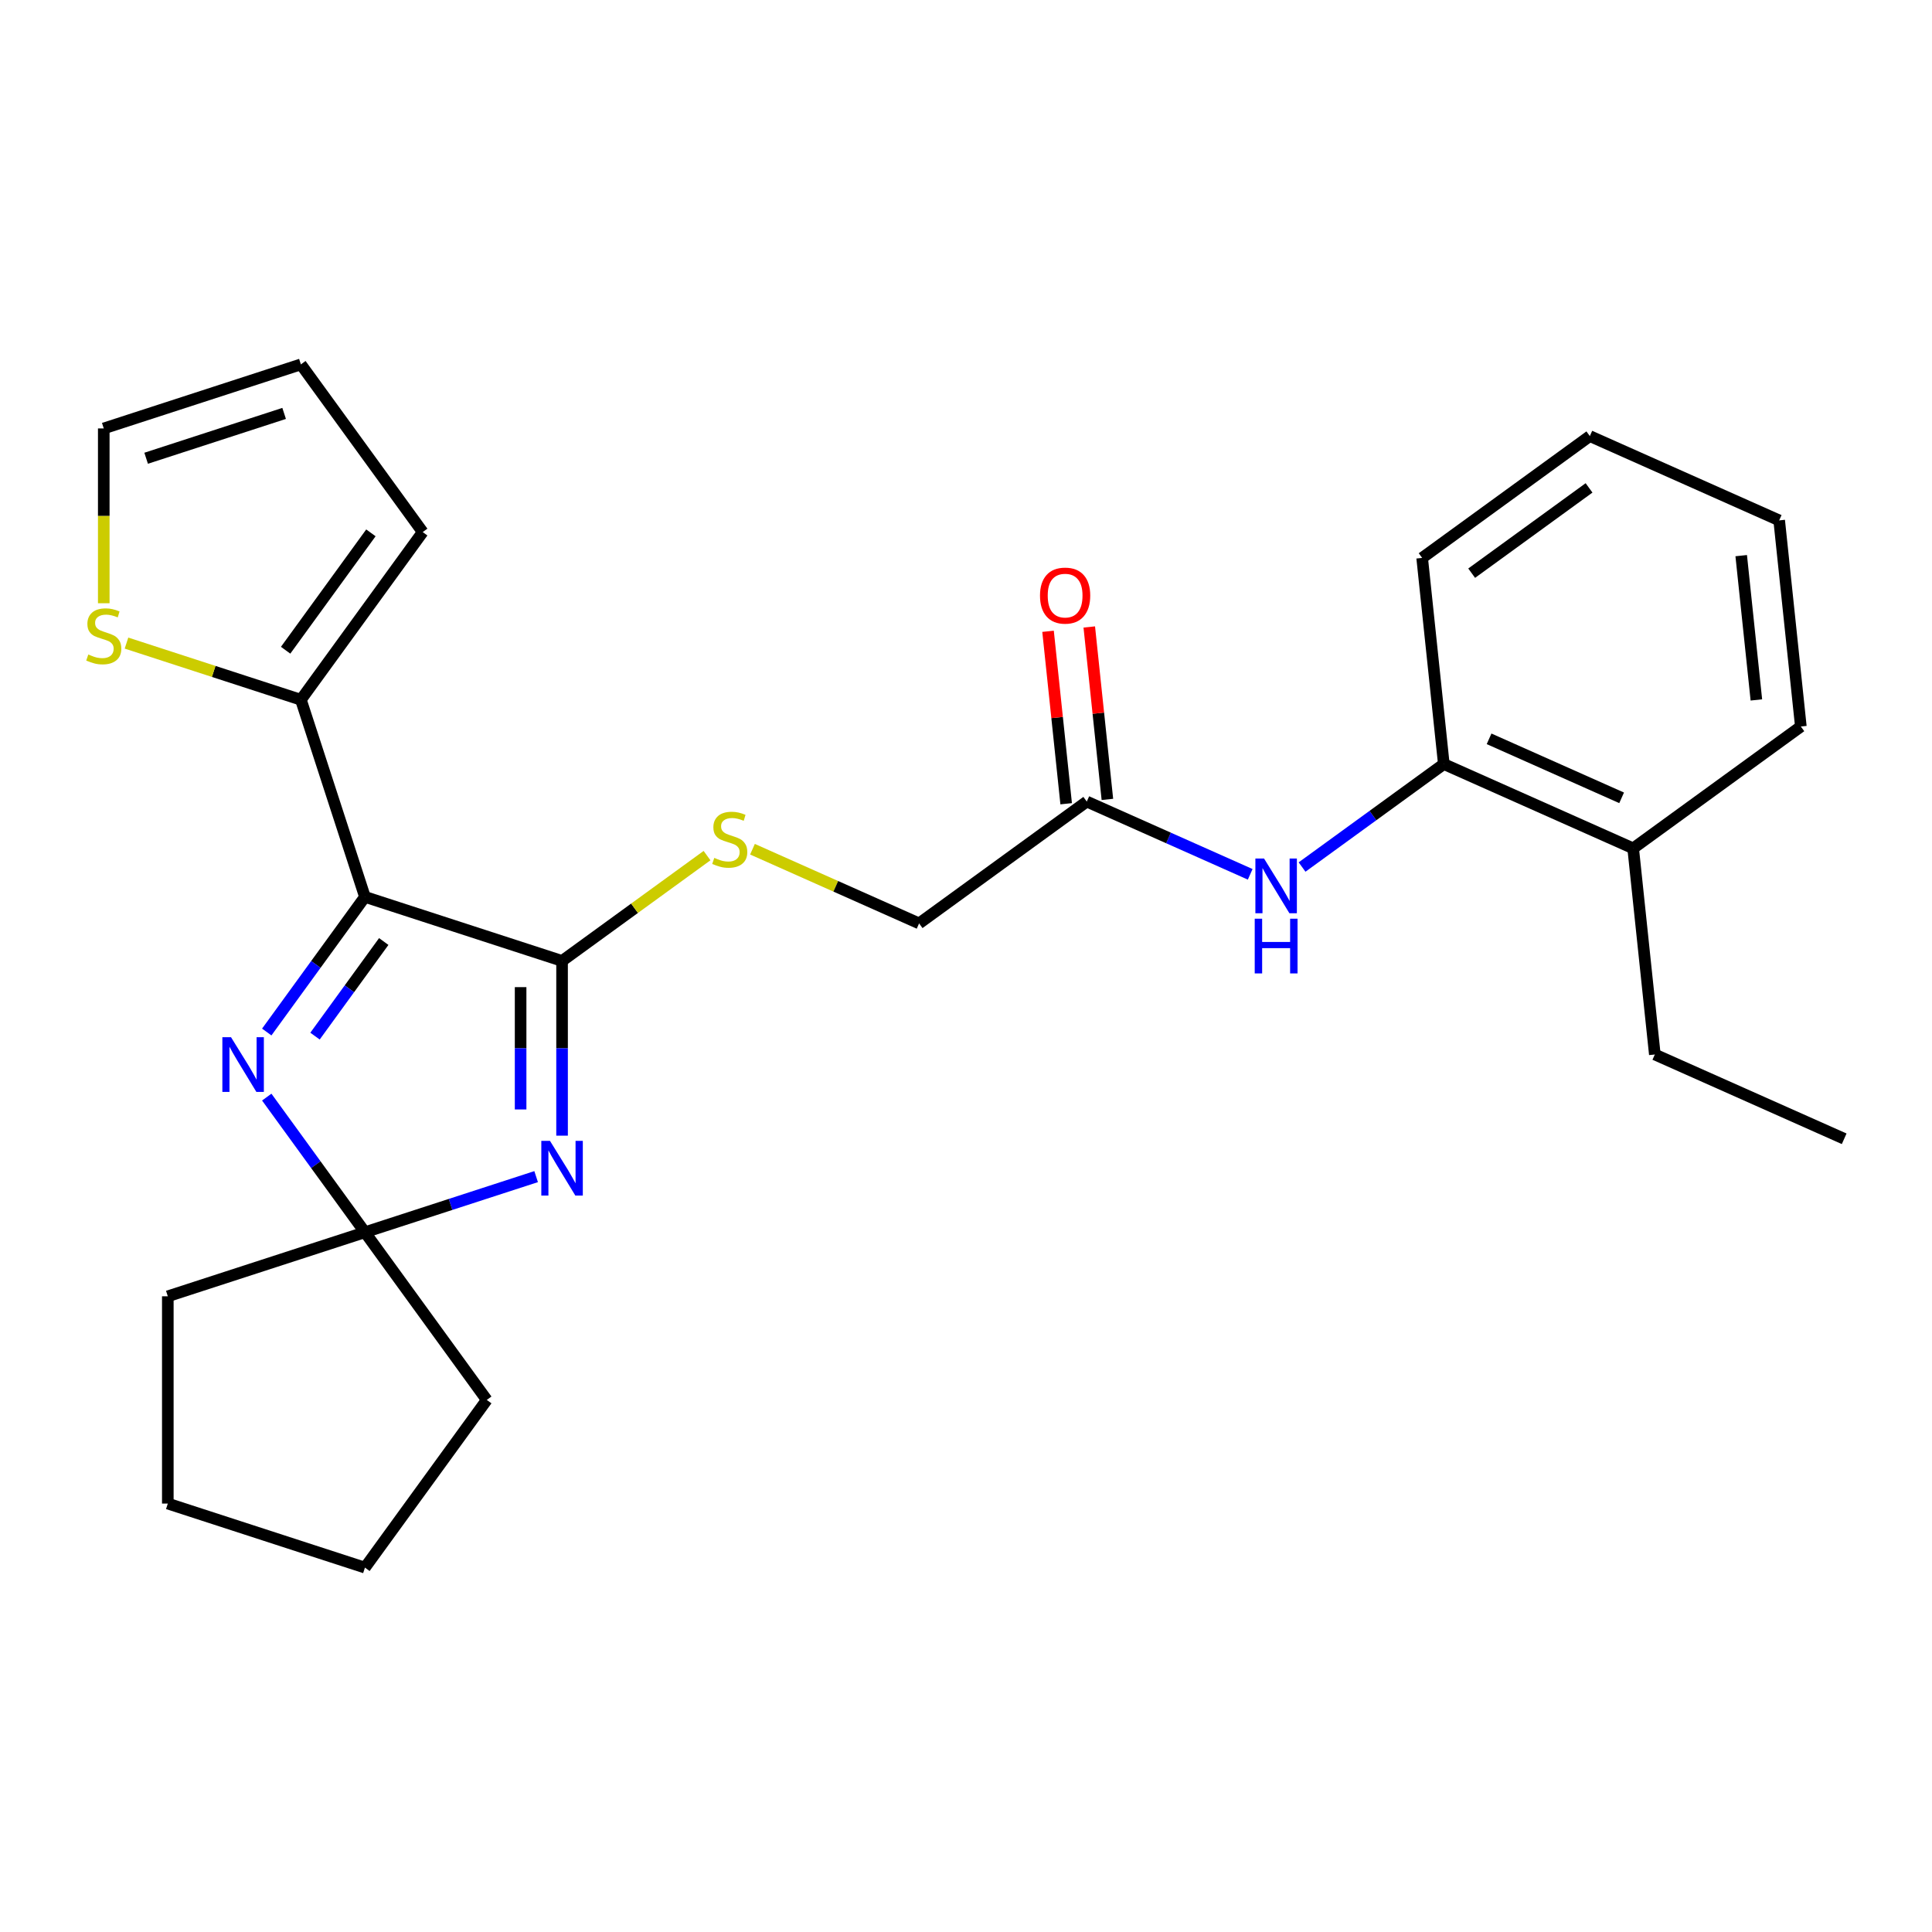 <?xml version='1.0' encoding='iso-8859-1'?>
<svg version='1.1' baseProfile='full'
              xmlns='http://www.w3.org/2000/svg'
                      xmlns:rdkit='http://www.rdkit.org/xml'
                      xmlns:xlink='http://www.w3.org/1999/xlink'
                  xml:space='preserve'
width='1000px' height='1000px' viewBox='0 0 1000 1000'>
<!-- END OF HEADER -->
<rect style='opacity:1.0;fill:#FFFFFF;stroke:none' width='1000' height='1000' x='0' y='0'> </rect>
<path class='bond-0' d='M 188.892,464.223 L 290.923,497.375' style='fill:none;fill-rule:evenodd;stroke:#000000;stroke-width:6px;stroke-linecap:butt;stroke-linejoin:miter;stroke-opacity:1' />
<path class='bond-2' d='M 188.892,464.223 L 163.481,499.198' style='fill:none;fill-rule:evenodd;stroke:#000000;stroke-width:6px;stroke-linecap:butt;stroke-linejoin:miter;stroke-opacity:1' />
<path class='bond-2' d='M 163.481,499.198 L 138.069,534.174' style='fill:none;fill-rule:evenodd;stroke:#0000FF;stroke-width:6px;stroke-linecap:butt;stroke-linejoin:miter;stroke-opacity:1' />
<path class='bond-2' d='M 198.627,487.327 L 180.839,511.81' style='fill:none;fill-rule:evenodd;stroke:#000000;stroke-width:6px;stroke-linecap:butt;stroke-linejoin:miter;stroke-opacity:1' />
<path class='bond-2' d='M 180.839,511.81 L 163.051,536.293' style='fill:none;fill-rule:evenodd;stroke:#0000FF;stroke-width:6px;stroke-linecap:butt;stroke-linejoin:miter;stroke-opacity:1' />
<path class='bond-4' d='M 188.892,464.223 L 155.74,362.191' style='fill:none;fill-rule:evenodd;stroke:#000000;stroke-width:6px;stroke-linecap:butt;stroke-linejoin:miter;stroke-opacity:1' />
<path class='bond-1' d='M 290.923,497.375 L 290.923,542.595' style='fill:none;fill-rule:evenodd;stroke:#000000;stroke-width:6px;stroke-linecap:butt;stroke-linejoin:miter;stroke-opacity:1' />
<path class='bond-1' d='M 290.923,542.595 L 290.923,587.815' style='fill:none;fill-rule:evenodd;stroke:#0000FF;stroke-width:6px;stroke-linecap:butt;stroke-linejoin:miter;stroke-opacity:1' />
<path class='bond-1' d='M 269.467,510.941 L 269.467,542.595' style='fill:none;fill-rule:evenodd;stroke:#000000;stroke-width:6px;stroke-linecap:butt;stroke-linejoin:miter;stroke-opacity:1' />
<path class='bond-1' d='M 269.467,542.595 L 269.467,574.249' style='fill:none;fill-rule:evenodd;stroke:#0000FF;stroke-width:6px;stroke-linecap:butt;stroke-linejoin:miter;stroke-opacity:1' />
<path class='bond-5' d='M 290.923,497.375 L 328.439,470.118' style='fill:none;fill-rule:evenodd;stroke:#000000;stroke-width:6px;stroke-linecap:butt;stroke-linejoin:miter;stroke-opacity:1' />
<path class='bond-5' d='M 328.439,470.118 L 365.954,442.861' style='fill:none;fill-rule:evenodd;stroke:#CCCC00;stroke-width:6px;stroke-linecap:butt;stroke-linejoin:miter;stroke-opacity:1' />
<path class='bond-26' d='M 277.501,609.018 L 233.197,623.413' style='fill:none;fill-rule:evenodd;stroke:#0000FF;stroke-width:6px;stroke-linecap:butt;stroke-linejoin:miter;stroke-opacity:1' />
<path class='bond-26' d='M 233.197,623.413 L 188.892,637.809' style='fill:none;fill-rule:evenodd;stroke:#000000;stroke-width:6px;stroke-linecap:butt;stroke-linejoin:miter;stroke-opacity:1' />
<path class='bond-3' d='M 138.069,567.858 L 163.481,602.833' style='fill:none;fill-rule:evenodd;stroke:#0000FF;stroke-width:6px;stroke-linecap:butt;stroke-linejoin:miter;stroke-opacity:1' />
<path class='bond-3' d='M 163.481,602.833 L 188.892,637.809' style='fill:none;fill-rule:evenodd;stroke:#000000;stroke-width:6px;stroke-linecap:butt;stroke-linejoin:miter;stroke-opacity:1' />
<path class='bond-16' d='M 188.892,637.809 L 251.951,724.602' style='fill:none;fill-rule:evenodd;stroke:#000000;stroke-width:6px;stroke-linecap:butt;stroke-linejoin:miter;stroke-opacity:1' />
<path class='bond-17' d='M 188.892,637.809 L 86.86,670.961' style='fill:none;fill-rule:evenodd;stroke:#000000;stroke-width:6px;stroke-linecap:butt;stroke-linejoin:miter;stroke-opacity:1' />
<path class='bond-7' d='M 155.74,362.191 L 110.605,347.526' style='fill:none;fill-rule:evenodd;stroke:#000000;stroke-width:6px;stroke-linecap:butt;stroke-linejoin:miter;stroke-opacity:1' />
<path class='bond-7' d='M 110.605,347.526 L 65.471,332.861' style='fill:none;fill-rule:evenodd;stroke:#CCCC00;stroke-width:6px;stroke-linecap:butt;stroke-linejoin:miter;stroke-opacity:1' />
<path class='bond-10' d='M 155.74,362.191 L 218.799,275.398' style='fill:none;fill-rule:evenodd;stroke:#000000;stroke-width:6px;stroke-linecap:butt;stroke-linejoin:miter;stroke-opacity:1' />
<path class='bond-10' d='M 147.84,336.56 L 191.981,275.805' style='fill:none;fill-rule:evenodd;stroke:#000000;stroke-width:6px;stroke-linecap:butt;stroke-linejoin:miter;stroke-opacity:1' />
<path class='bond-15' d='M 389.479,439.553 L 432.601,458.752' style='fill:none;fill-rule:evenodd;stroke:#CCCC00;stroke-width:6px;stroke-linecap:butt;stroke-linejoin:miter;stroke-opacity:1' />
<path class='bond-15' d='M 432.601,458.752 L 475.724,477.951' style='fill:none;fill-rule:evenodd;stroke:#000000;stroke-width:6px;stroke-linecap:butt;stroke-linejoin:miter;stroke-opacity:1' />
<path class='bond-6' d='M 647.102,452.552 L 604.809,433.722' style='fill:none;fill-rule:evenodd;stroke:#0000FF;stroke-width:6px;stroke-linecap:butt;stroke-linejoin:miter;stroke-opacity:1' />
<path class='bond-6' d='M 604.809,433.722 L 562.517,414.892' style='fill:none;fill-rule:evenodd;stroke:#000000;stroke-width:6px;stroke-linecap:butt;stroke-linejoin:miter;stroke-opacity:1' />
<path class='bond-9' d='M 673.946,448.776 L 710.632,422.123' style='fill:none;fill-rule:evenodd;stroke:#0000FF;stroke-width:6px;stroke-linecap:butt;stroke-linejoin:miter;stroke-opacity:1' />
<path class='bond-9' d='M 710.632,422.123 L 747.317,395.469' style='fill:none;fill-rule:evenodd;stroke:#000000;stroke-width:6px;stroke-linecap:butt;stroke-linejoin:miter;stroke-opacity:1' />
<path class='bond-11' d='M 53.708,312.237 L 53.708,266.997' style='fill:none;fill-rule:evenodd;stroke:#CCCC00;stroke-width:6px;stroke-linecap:butt;stroke-linejoin:miter;stroke-opacity:1' />
<path class='bond-11' d='M 53.708,266.997 L 53.708,221.757' style='fill:none;fill-rule:evenodd;stroke:#000000;stroke-width:6px;stroke-linecap:butt;stroke-linejoin:miter;stroke-opacity:1' />
<path class='bond-8' d='M 562.517,414.892 L 475.724,477.951' style='fill:none;fill-rule:evenodd;stroke:#000000;stroke-width:6px;stroke-linecap:butt;stroke-linejoin:miter;stroke-opacity:1' />
<path class='bond-13' d='M 573.186,413.771 L 568.496,369.145' style='fill:none;fill-rule:evenodd;stroke:#000000;stroke-width:6px;stroke-linecap:butt;stroke-linejoin:miter;stroke-opacity:1' />
<path class='bond-13' d='M 568.496,369.145 L 563.805,324.519' style='fill:none;fill-rule:evenodd;stroke:#FF0000;stroke-width:6px;stroke-linecap:butt;stroke-linejoin:miter;stroke-opacity:1' />
<path class='bond-13' d='M 551.847,416.014 L 547.157,371.388' style='fill:none;fill-rule:evenodd;stroke:#000000;stroke-width:6px;stroke-linecap:butt;stroke-linejoin:miter;stroke-opacity:1' />
<path class='bond-13' d='M 547.157,371.388 L 542.466,326.761' style='fill:none;fill-rule:evenodd;stroke:#FF0000;stroke-width:6px;stroke-linecap:butt;stroke-linejoin:miter;stroke-opacity:1' />
<path class='bond-14' d='M 747.317,395.469 L 845.324,439.105' style='fill:none;fill-rule:evenodd;stroke:#000000;stroke-width:6px;stroke-linecap:butt;stroke-linejoin:miter;stroke-opacity:1' />
<path class='bond-14' d='M 770.745,382.413 L 839.35,412.958' style='fill:none;fill-rule:evenodd;stroke:#000000;stroke-width:6px;stroke-linecap:butt;stroke-linejoin:miter;stroke-opacity:1' />
<path class='bond-18' d='M 747.317,395.469 L 736.103,288.775' style='fill:none;fill-rule:evenodd;stroke:#000000;stroke-width:6px;stroke-linecap:butt;stroke-linejoin:miter;stroke-opacity:1' />
<path class='bond-12' d='M 218.799,275.398 L 155.74,188.605' style='fill:none;fill-rule:evenodd;stroke:#000000;stroke-width:6px;stroke-linecap:butt;stroke-linejoin:miter;stroke-opacity:1' />
<path class='bond-27' d='M 53.708,221.757 L 155.74,188.605' style='fill:none;fill-rule:evenodd;stroke:#000000;stroke-width:6px;stroke-linecap:butt;stroke-linejoin:miter;stroke-opacity:1' />
<path class='bond-27' d='M 75.644,237.19 L 147.066,213.984' style='fill:none;fill-rule:evenodd;stroke:#000000;stroke-width:6px;stroke-linecap:butt;stroke-linejoin:miter;stroke-opacity:1' />
<path class='bond-19' d='M 845.324,439.105 L 856.538,545.799' style='fill:none;fill-rule:evenodd;stroke:#000000;stroke-width:6px;stroke-linecap:butt;stroke-linejoin:miter;stroke-opacity:1' />
<path class='bond-20' d='M 845.324,439.105 L 932.117,376.046' style='fill:none;fill-rule:evenodd;stroke:#000000;stroke-width:6px;stroke-linecap:butt;stroke-linejoin:miter;stroke-opacity:1' />
<path class='bond-21' d='M 251.951,724.602 L 188.892,811.395' style='fill:none;fill-rule:evenodd;stroke:#000000;stroke-width:6px;stroke-linecap:butt;stroke-linejoin:miter;stroke-opacity:1' />
<path class='bond-22' d='M 86.86,670.961 L 86.86,778.243' style='fill:none;fill-rule:evenodd;stroke:#000000;stroke-width:6px;stroke-linecap:butt;stroke-linejoin:miter;stroke-opacity:1' />
<path class='bond-24' d='M 736.103,288.775 L 822.896,225.716' style='fill:none;fill-rule:evenodd;stroke:#000000;stroke-width:6px;stroke-linecap:butt;stroke-linejoin:miter;stroke-opacity:1' />
<path class='bond-24' d='M 761.734,296.674 L 822.489,252.533' style='fill:none;fill-rule:evenodd;stroke:#000000;stroke-width:6px;stroke-linecap:butt;stroke-linejoin:miter;stroke-opacity:1' />
<path class='bond-23' d='M 856.538,545.799 L 954.545,589.435' style='fill:none;fill-rule:evenodd;stroke:#000000;stroke-width:6px;stroke-linecap:butt;stroke-linejoin:miter;stroke-opacity:1' />
<path class='bond-29' d='M 932.117,376.046 L 920.903,269.351' style='fill:none;fill-rule:evenodd;stroke:#000000;stroke-width:6px;stroke-linecap:butt;stroke-linejoin:miter;stroke-opacity:1' />
<path class='bond-29' d='M 909.096,362.284 L 901.247,287.598' style='fill:none;fill-rule:evenodd;stroke:#000000;stroke-width:6px;stroke-linecap:butt;stroke-linejoin:miter;stroke-opacity:1' />
<path class='bond-28' d='M 188.892,811.395 L 86.86,778.243' style='fill:none;fill-rule:evenodd;stroke:#000000;stroke-width:6px;stroke-linecap:butt;stroke-linejoin:miter;stroke-opacity:1' />
<path class='bond-25' d='M 822.896,225.716 L 920.903,269.351' style='fill:none;fill-rule:evenodd;stroke:#000000;stroke-width:6px;stroke-linecap:butt;stroke-linejoin:miter;stroke-opacity:1' />
<path  class='atom-2' d='M 284.663 590.497
L 293.943 605.497
Q 294.863 606.977, 296.343 609.657
Q 297.823 612.337, 297.903 612.497
L 297.903 590.497
L 301.663 590.497
L 301.663 618.817
L 297.783 618.817
L 287.823 602.417
Q 286.663 600.497, 285.423 598.297
Q 284.223 596.097, 283.863 595.417
L 283.863 618.817
L 280.183 618.817
L 280.183 590.497
L 284.663 590.497
' fill='#0000FF'/>
<path  class='atom-3' d='M 119.573 536.856
L 128.853 551.856
Q 129.773 553.336, 131.253 556.016
Q 132.733 558.696, 132.813 558.856
L 132.813 536.856
L 136.573 536.856
L 136.573 565.176
L 132.693 565.176
L 122.733 548.776
Q 121.573 546.856, 120.333 544.656
Q 119.133 542.456, 118.773 541.776
L 118.773 565.176
L 115.093 565.176
L 115.093 536.856
L 119.573 536.856
' fill='#0000FF'/>
<path  class='atom-6' d='M 369.716 444.036
Q 370.036 444.156, 371.356 444.716
Q 372.676 445.276, 374.116 445.636
Q 375.596 445.956, 377.036 445.956
Q 379.716 445.956, 381.276 444.676
Q 382.836 443.356, 382.836 441.076
Q 382.836 439.516, 382.036 438.556
Q 381.276 437.596, 380.076 437.076
Q 378.876 436.556, 376.876 435.956
Q 374.356 435.196, 372.836 434.476
Q 371.356 433.756, 370.276 432.236
Q 369.236 430.716, 369.236 428.156
Q 369.236 424.596, 371.636 422.396
Q 374.076 420.196, 378.876 420.196
Q 382.156 420.196, 385.876 421.756
L 384.956 424.836
Q 381.556 423.436, 378.996 423.436
Q 376.236 423.436, 374.716 424.596
Q 373.196 425.716, 373.236 427.676
Q 373.236 429.196, 373.996 430.116
Q 374.796 431.036, 375.916 431.556
Q 377.076 432.076, 378.996 432.676
Q 381.556 433.476, 383.076 434.276
Q 384.596 435.076, 385.676 436.716
Q 386.796 438.316, 386.796 441.076
Q 386.796 444.996, 384.156 447.116
Q 381.556 449.196, 377.196 449.196
Q 374.676 449.196, 372.756 448.636
Q 370.876 448.116, 368.636 447.196
L 369.716 444.036
' fill='#CCCC00'/>
<path  class='atom-7' d='M 654.264 444.368
L 663.544 459.368
Q 664.464 460.848, 665.944 463.528
Q 667.424 466.208, 667.504 466.368
L 667.504 444.368
L 671.264 444.368
L 671.264 472.688
L 667.384 472.688
L 657.424 456.288
Q 656.264 454.368, 655.024 452.168
Q 653.824 449.968, 653.464 449.288
L 653.464 472.688
L 649.784 472.688
L 649.784 444.368
L 654.264 444.368
' fill='#0000FF'/>
<path  class='atom-7' d='M 649.444 475.52
L 653.284 475.52
L 653.284 487.56
L 667.764 487.56
L 667.764 475.52
L 671.604 475.52
L 671.604 503.84
L 667.764 503.84
L 667.764 490.76
L 653.284 490.76
L 653.284 503.84
L 649.444 503.84
L 649.444 475.52
' fill='#0000FF'/>
<path  class='atom-8' d='M 45.708 338.759
Q 46.028 338.879, 47.348 339.439
Q 48.668 339.999, 50.108 340.359
Q 51.588 340.679, 53.028 340.679
Q 55.708 340.679, 57.268 339.399
Q 58.828 338.079, 58.828 335.799
Q 58.828 334.239, 58.028 333.279
Q 57.268 332.319, 56.068 331.799
Q 54.868 331.279, 52.868 330.679
Q 50.348 329.919, 48.828 329.199
Q 47.348 328.479, 46.268 326.959
Q 45.228 325.439, 45.228 322.879
Q 45.228 319.319, 47.628 317.119
Q 50.068 314.919, 54.868 314.919
Q 58.148 314.919, 61.868 316.479
L 60.948 319.559
Q 57.548 318.159, 54.988 318.159
Q 52.228 318.159, 50.708 319.319
Q 49.188 320.439, 49.228 322.399
Q 49.228 323.919, 49.988 324.839
Q 50.788 325.759, 51.908 326.279
Q 53.068 326.799, 54.988 327.399
Q 57.548 328.199, 59.068 328.999
Q 60.588 329.799, 61.668 331.439
Q 62.788 333.039, 62.788 335.799
Q 62.788 339.719, 60.148 341.839
Q 57.548 343.919, 53.188 343.919
Q 50.668 343.919, 48.748 343.359
Q 46.868 342.839, 44.628 341.919
L 45.708 338.759
' fill='#CCCC00'/>
<path  class='atom-14' d='M 538.303 308.278
Q 538.303 301.478, 541.663 297.678
Q 545.023 293.878, 551.303 293.878
Q 557.583 293.878, 560.943 297.678
Q 564.303 301.478, 564.303 308.278
Q 564.303 315.158, 560.903 319.078
Q 557.503 322.958, 551.303 322.958
Q 545.063 322.958, 541.663 319.078
Q 538.303 315.198, 538.303 308.278
M 551.303 319.758
Q 555.623 319.758, 557.943 316.878
Q 560.303 313.958, 560.303 308.278
Q 560.303 302.718, 557.943 299.918
Q 555.623 297.078, 551.303 297.078
Q 546.983 297.078, 544.623 299.878
Q 542.303 302.678, 542.303 308.278
Q 542.303 313.998, 544.623 316.878
Q 546.983 319.758, 551.303 319.758
' fill='#FF0000'/>
</svg>
